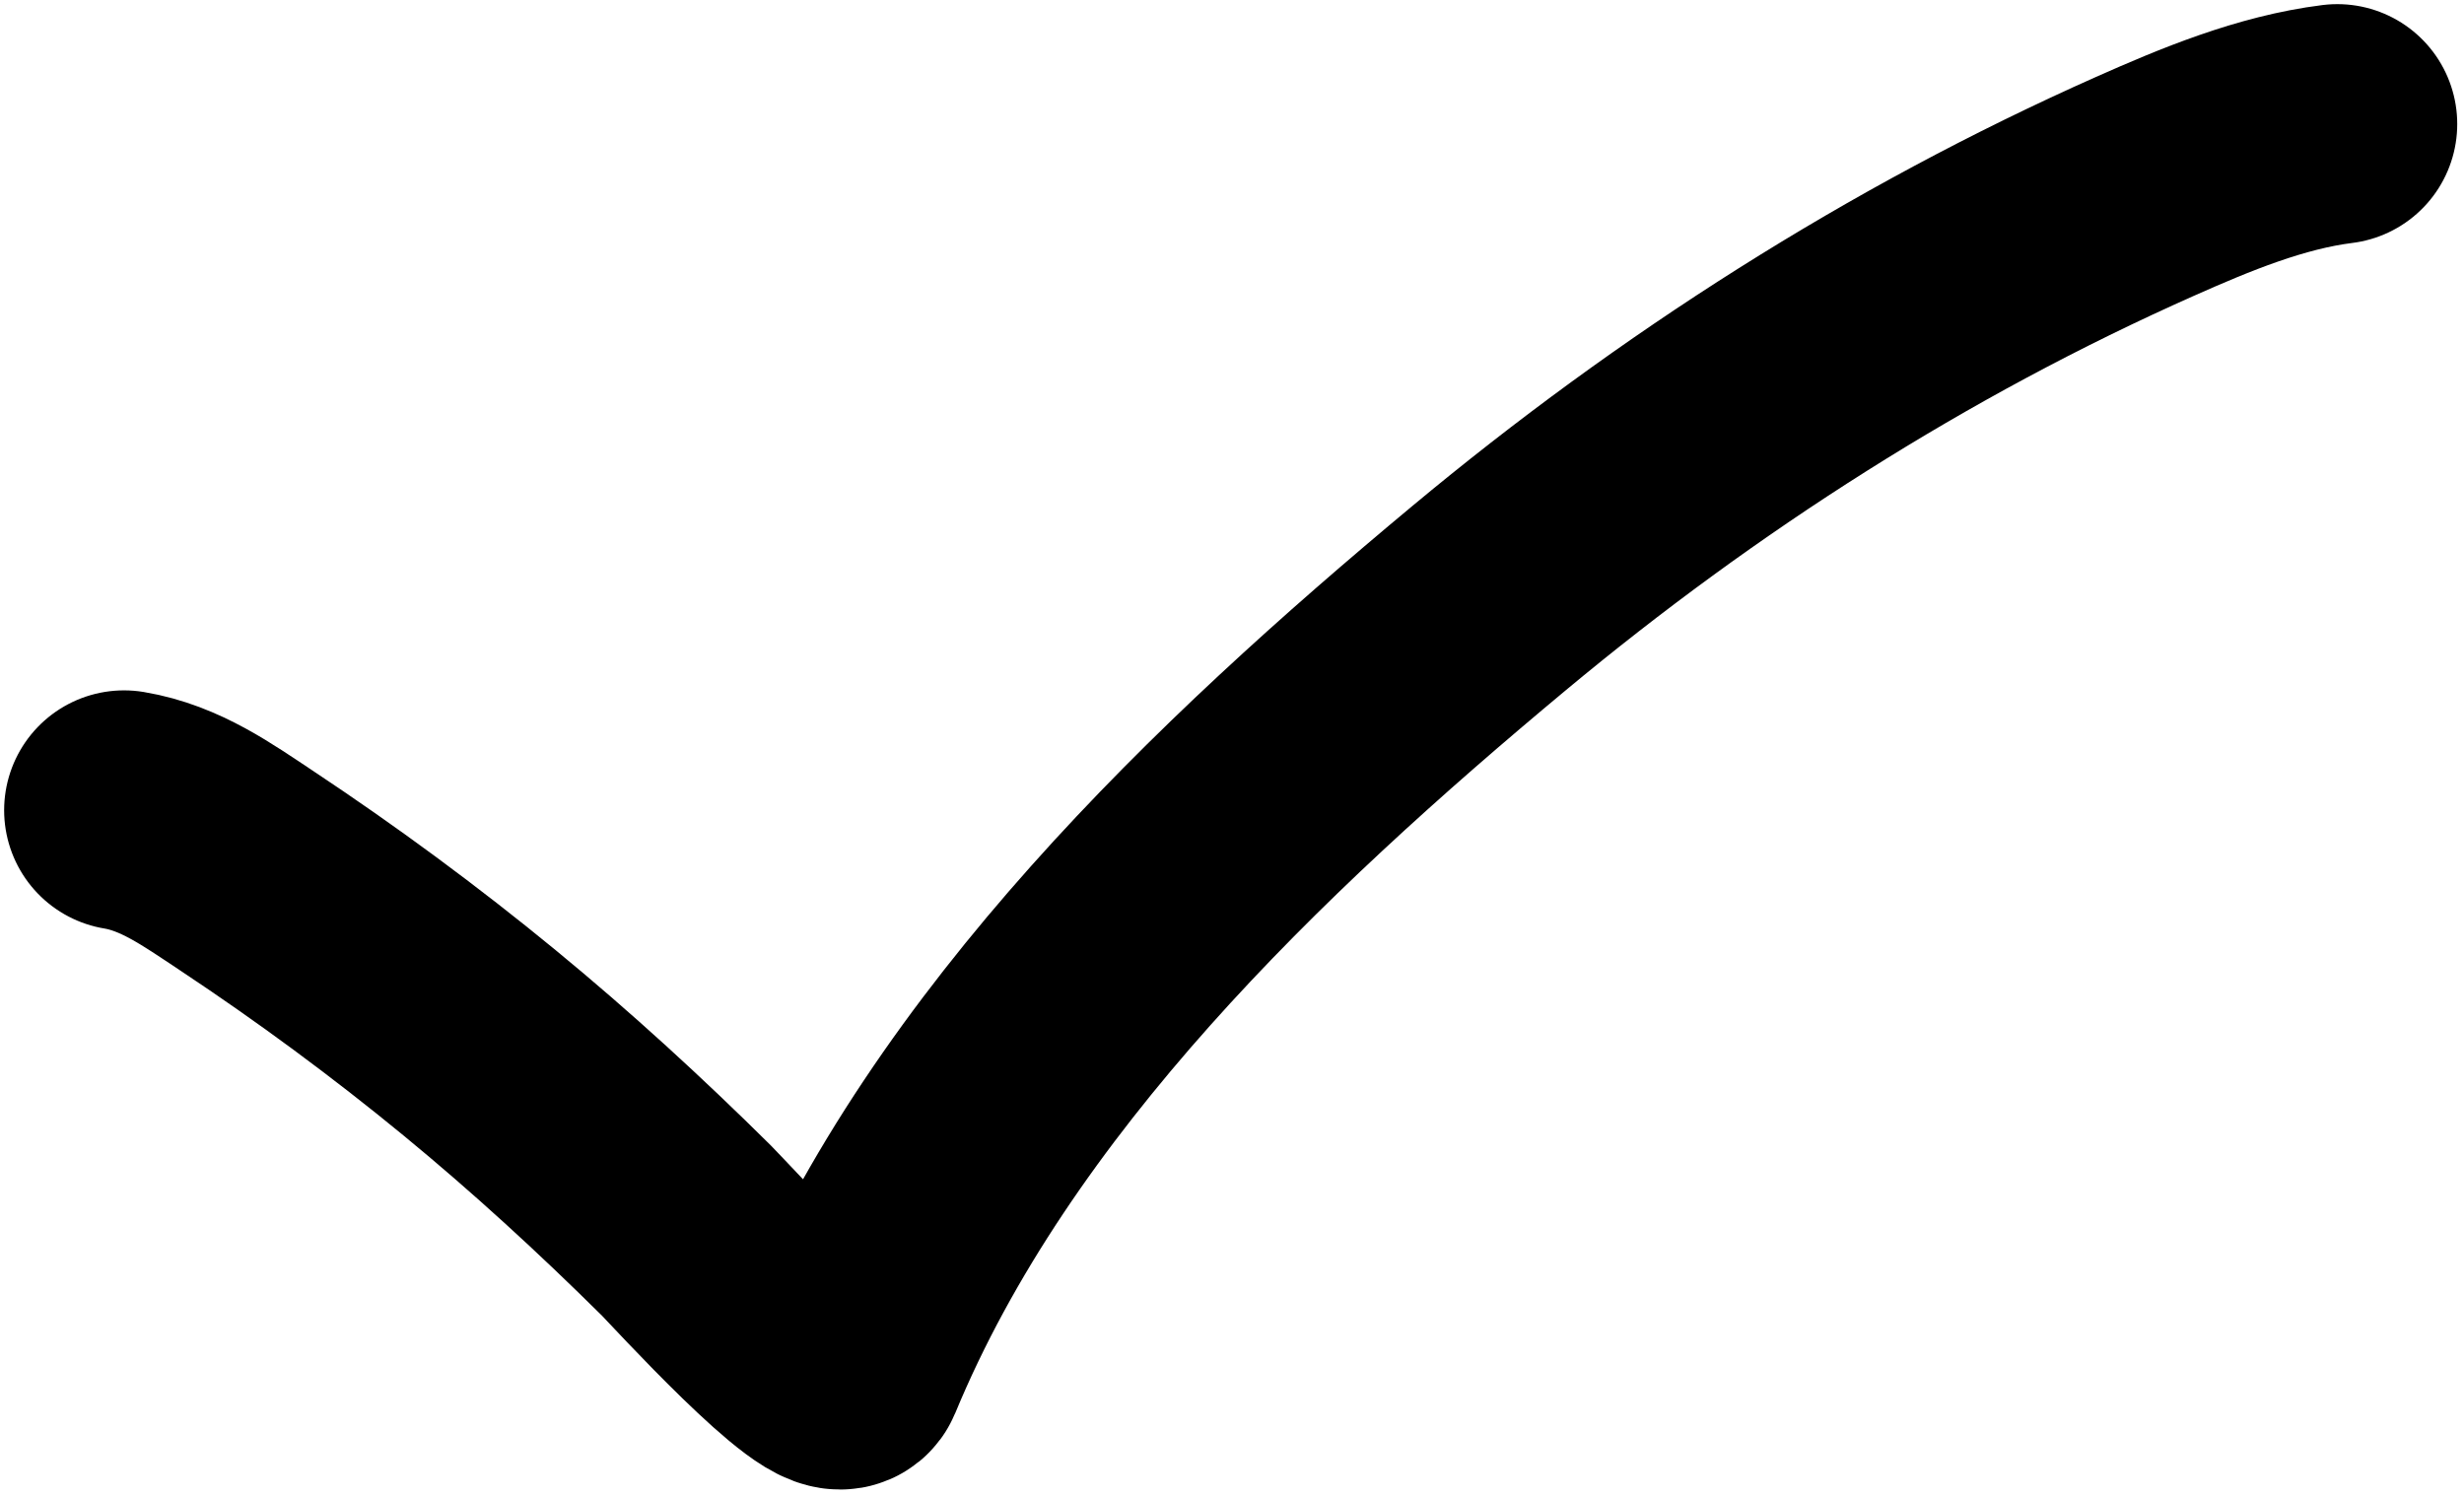 <?xml version="1.0" encoding="UTF-8"?> <svg xmlns="http://www.w3.org/2000/svg" width="298" height="181" viewBox="0 0 298 181" fill="none"> <path d="M15 98.002C20.603 98.936 25.086 102.168 29.756 105.264C39.519 111.739 48.95 118.69 57.999 126.13C66.706 133.288 75.013 140.907 83.015 148.84C84.412 150.225 100.902 168.345 102.152 165.325C117.468 128.312 149.838 97.542 180.081 72.352C204.163 52.295 230.737 35.287 259.394 22.551C266.711 19.299 274.636 16.006 282.681 15" stroke="black" stroke-width="29" stroke-linecap="round"></path> </svg> 